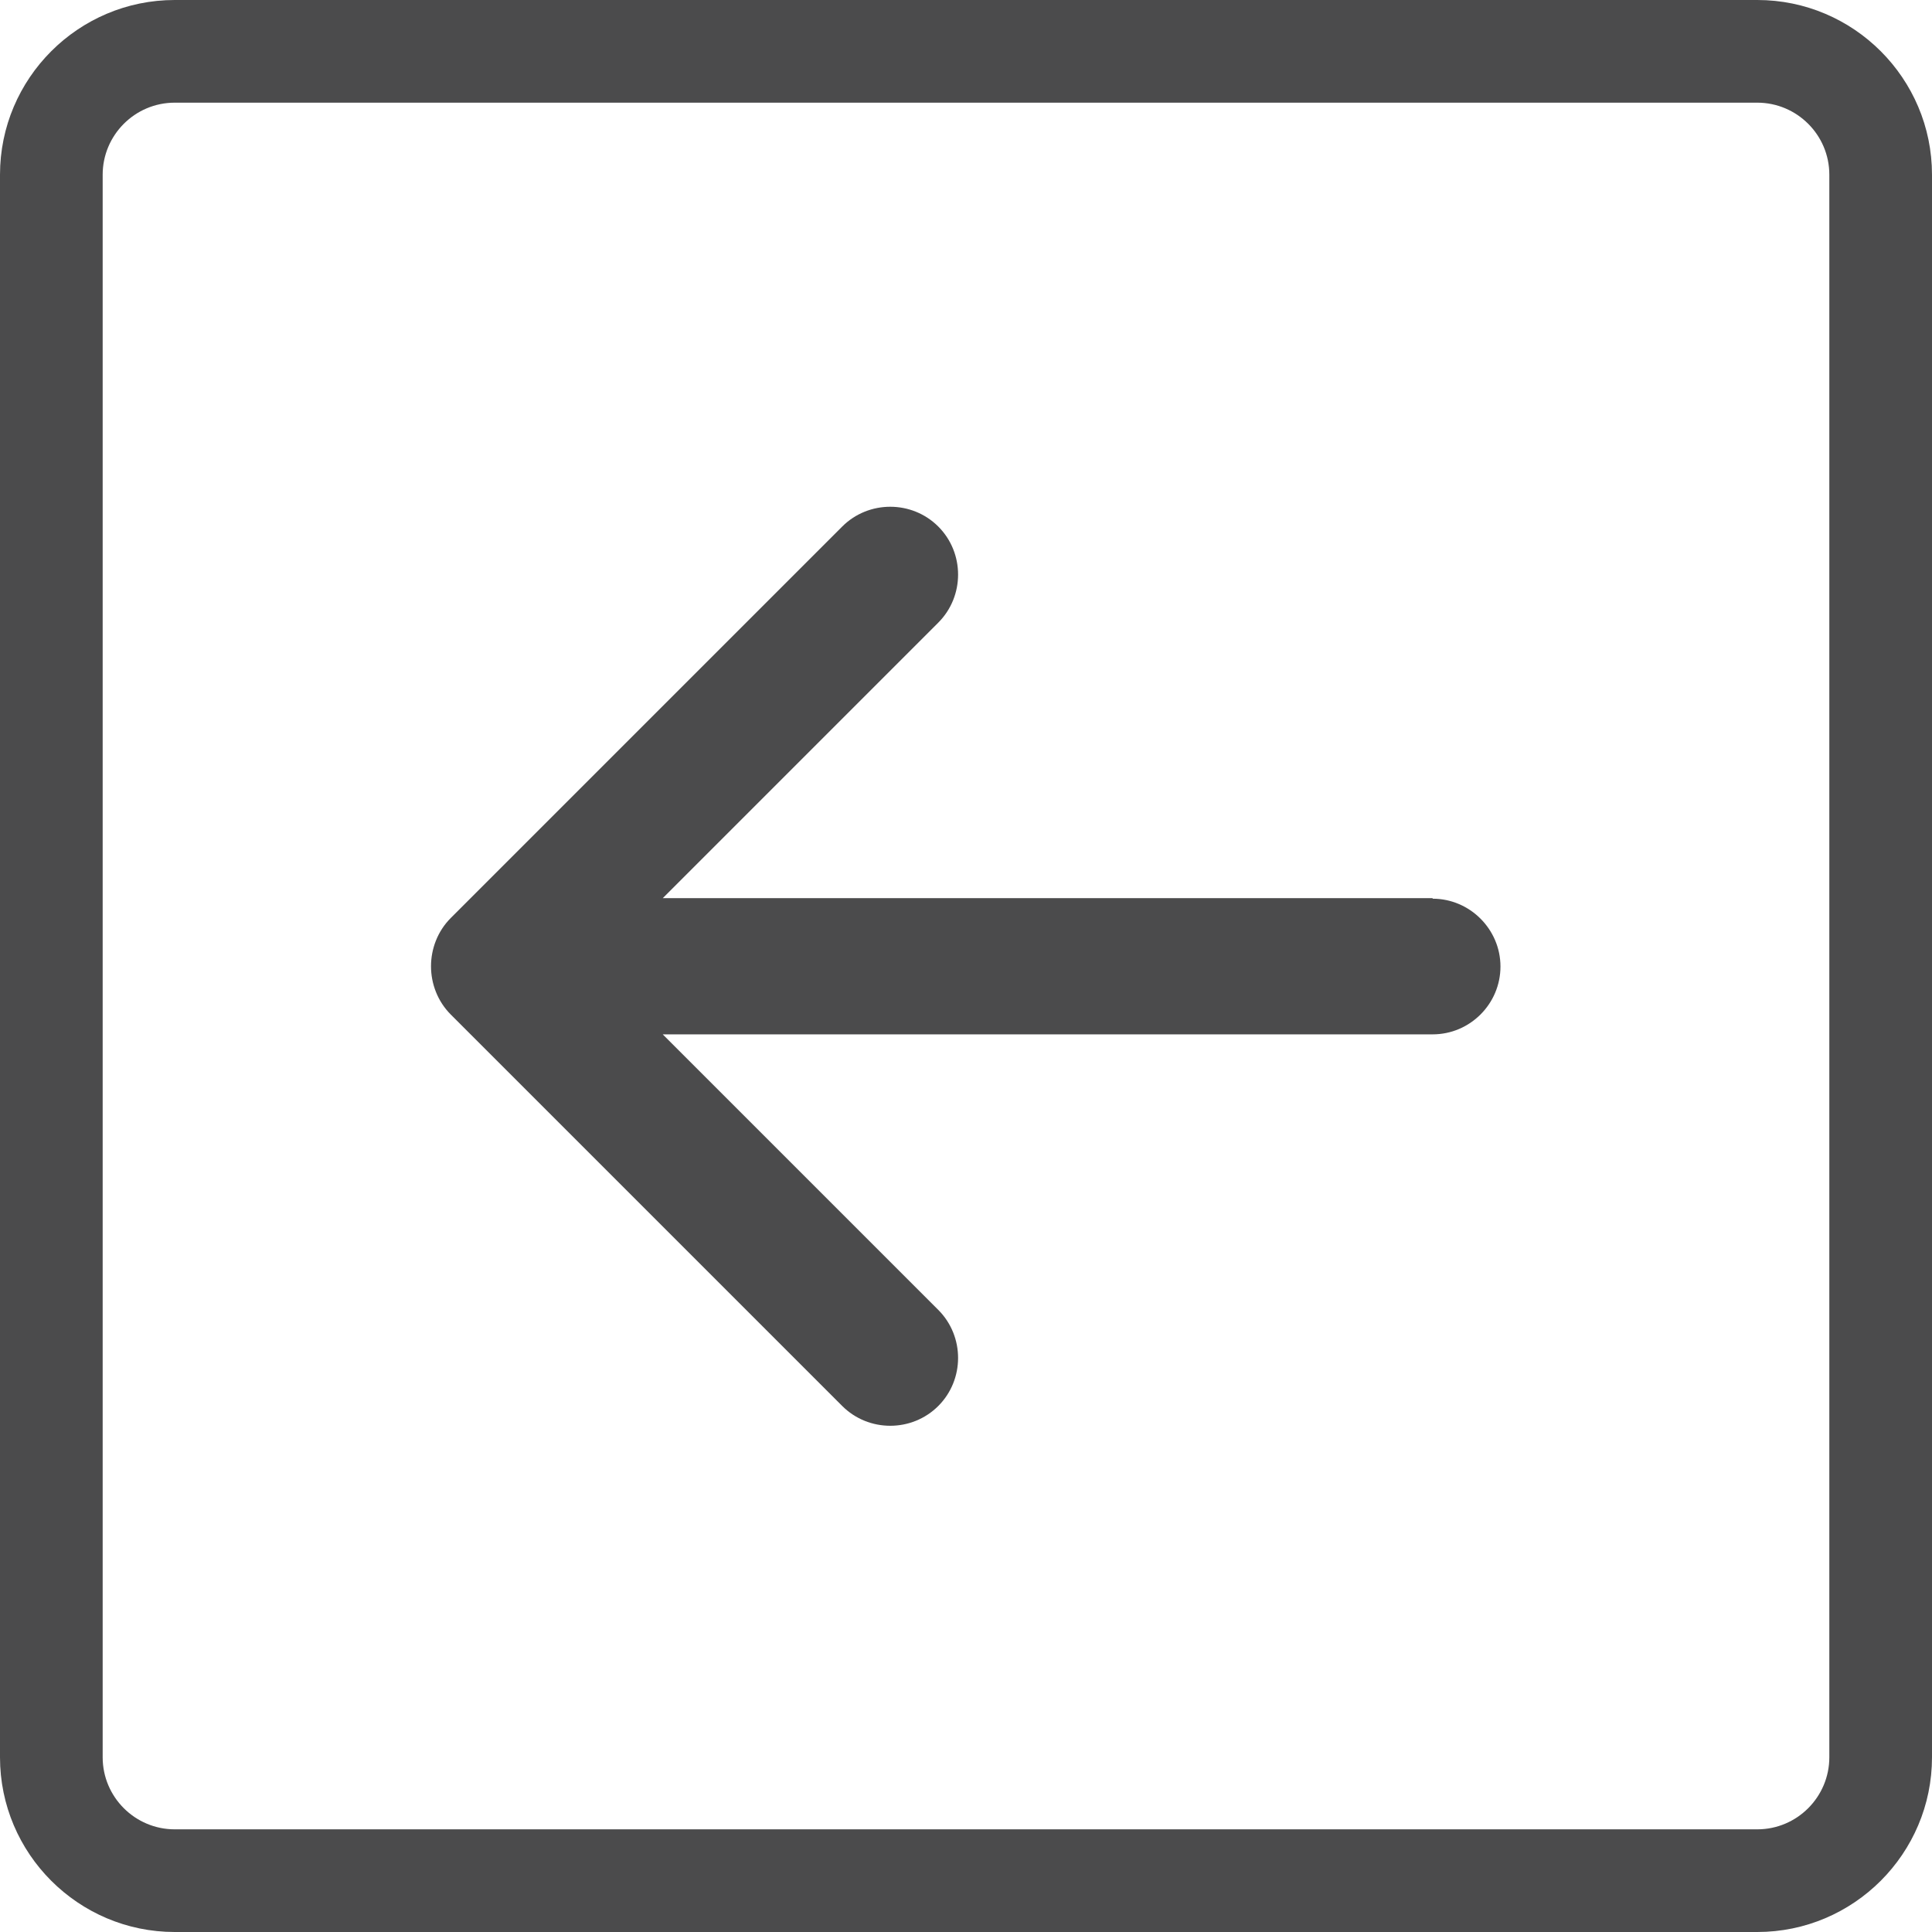 <?xml version="1.0" encoding="UTF-8"?>
<svg id="Layer_2" data-name="Layer 2" xmlns="http://www.w3.org/2000/svg" viewBox="0 0 73.2 73.2">
  <defs>
    <style>
      .cls-1 {
        fill: #4b4b4c;
      }
    </style>
  </defs>
  <g id="Layer_1-2" data-name="Layer 1">
    <path class="cls-1" d="M54.28,34.03H25.11l10.44-10.44c1-1,1-2.64,0-3.64-1-1-2.64-1-3.64,0l-14.83,14.83c-.5,.5-.75,1.17-.75,1.83,0,.66,.25,1.33,.75,1.83l14.83,14.83c1,1,2.64,1,3.64,0,1-1,1-2.64,0-3.64l-10.44-10.44h29.17c1.42,0,2.57-1.16,2.57-2.57s-1.16-2.57-2.57-2.57ZM66.58,0H6.62C2.97,0,0,2.97,0,6.62v59.96C0,70.23,2.97,73.2,6.62,73.2h59.96c3.65,0,6.62-2.97,6.62-6.62V6.62C73.2,2.97,70.23,0,66.58,0Zm2.73,66.58c0,1.5-1.22,2.73-2.73,2.73H6.62c-1.5,0-2.73-1.22-2.73-2.73V6.62c0-1.5,1.22-2.73,2.73-2.73h59.96c1.5,0,2.73,1.22,2.73,2.73v59.96Z"/>
  </g>
</svg>